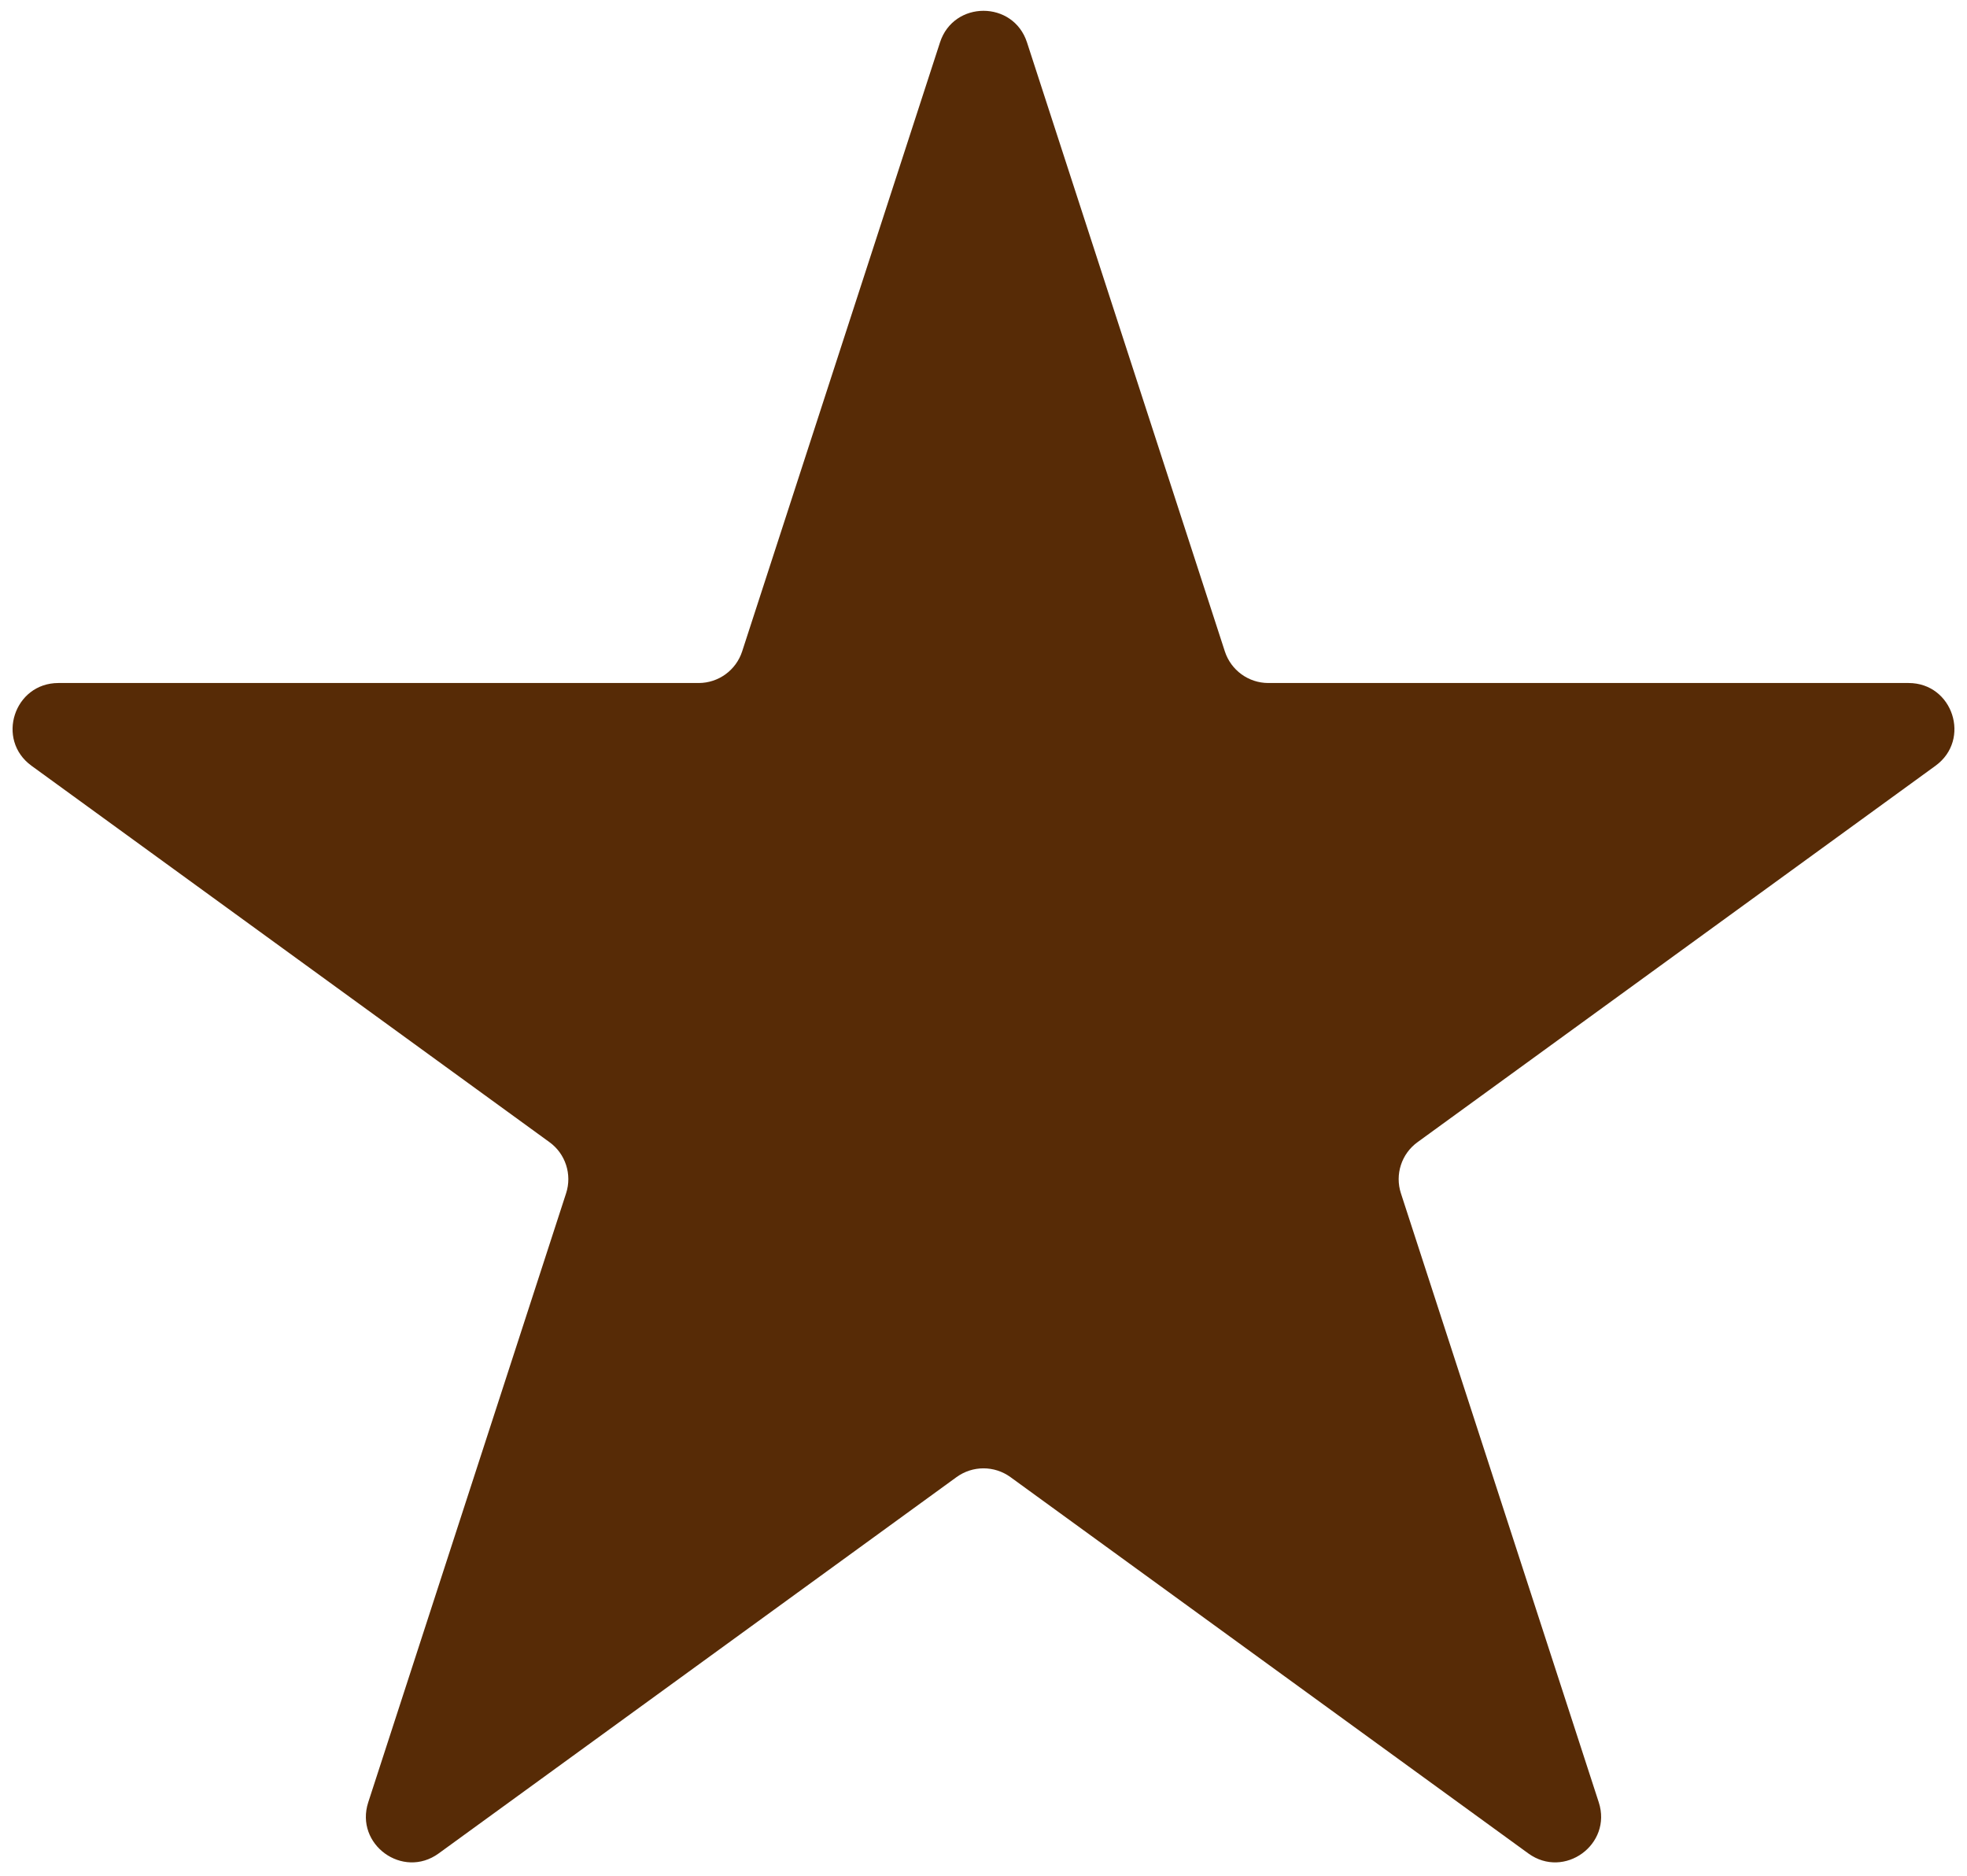 <?xml version="1.0" encoding="UTF-8"?> <svg xmlns="http://www.w3.org/2000/svg" width="43" height="41" viewBox="0 0 43 41" fill="none"><path d="M20.549 0.927C20.848 0.006 22.152 0.006 22.451 0.927L26.776 14.238C26.91 14.65 27.294 14.929 27.727 14.929L41.723 14.929C42.692 14.929 43.095 16.169 42.311 16.738L30.988 24.965C30.637 25.219 30.491 25.671 30.625 26.083L34.95 39.394C35.249 40.315 34.195 41.081 33.411 40.512L22.088 32.285C21.737 32.031 21.263 32.031 20.912 32.285L9.589 40.512C8.805 41.081 7.751 40.315 8.05 39.394L12.375 26.083C12.509 25.671 12.363 25.219 12.012 24.965L0.689 16.738C-0.095 16.169 0.308 14.929 1.277 14.929L15.273 14.929C15.706 14.929 16.09 14.65 16.224 14.238L20.549 0.927Z" fill="#572B06"></path></svg> 